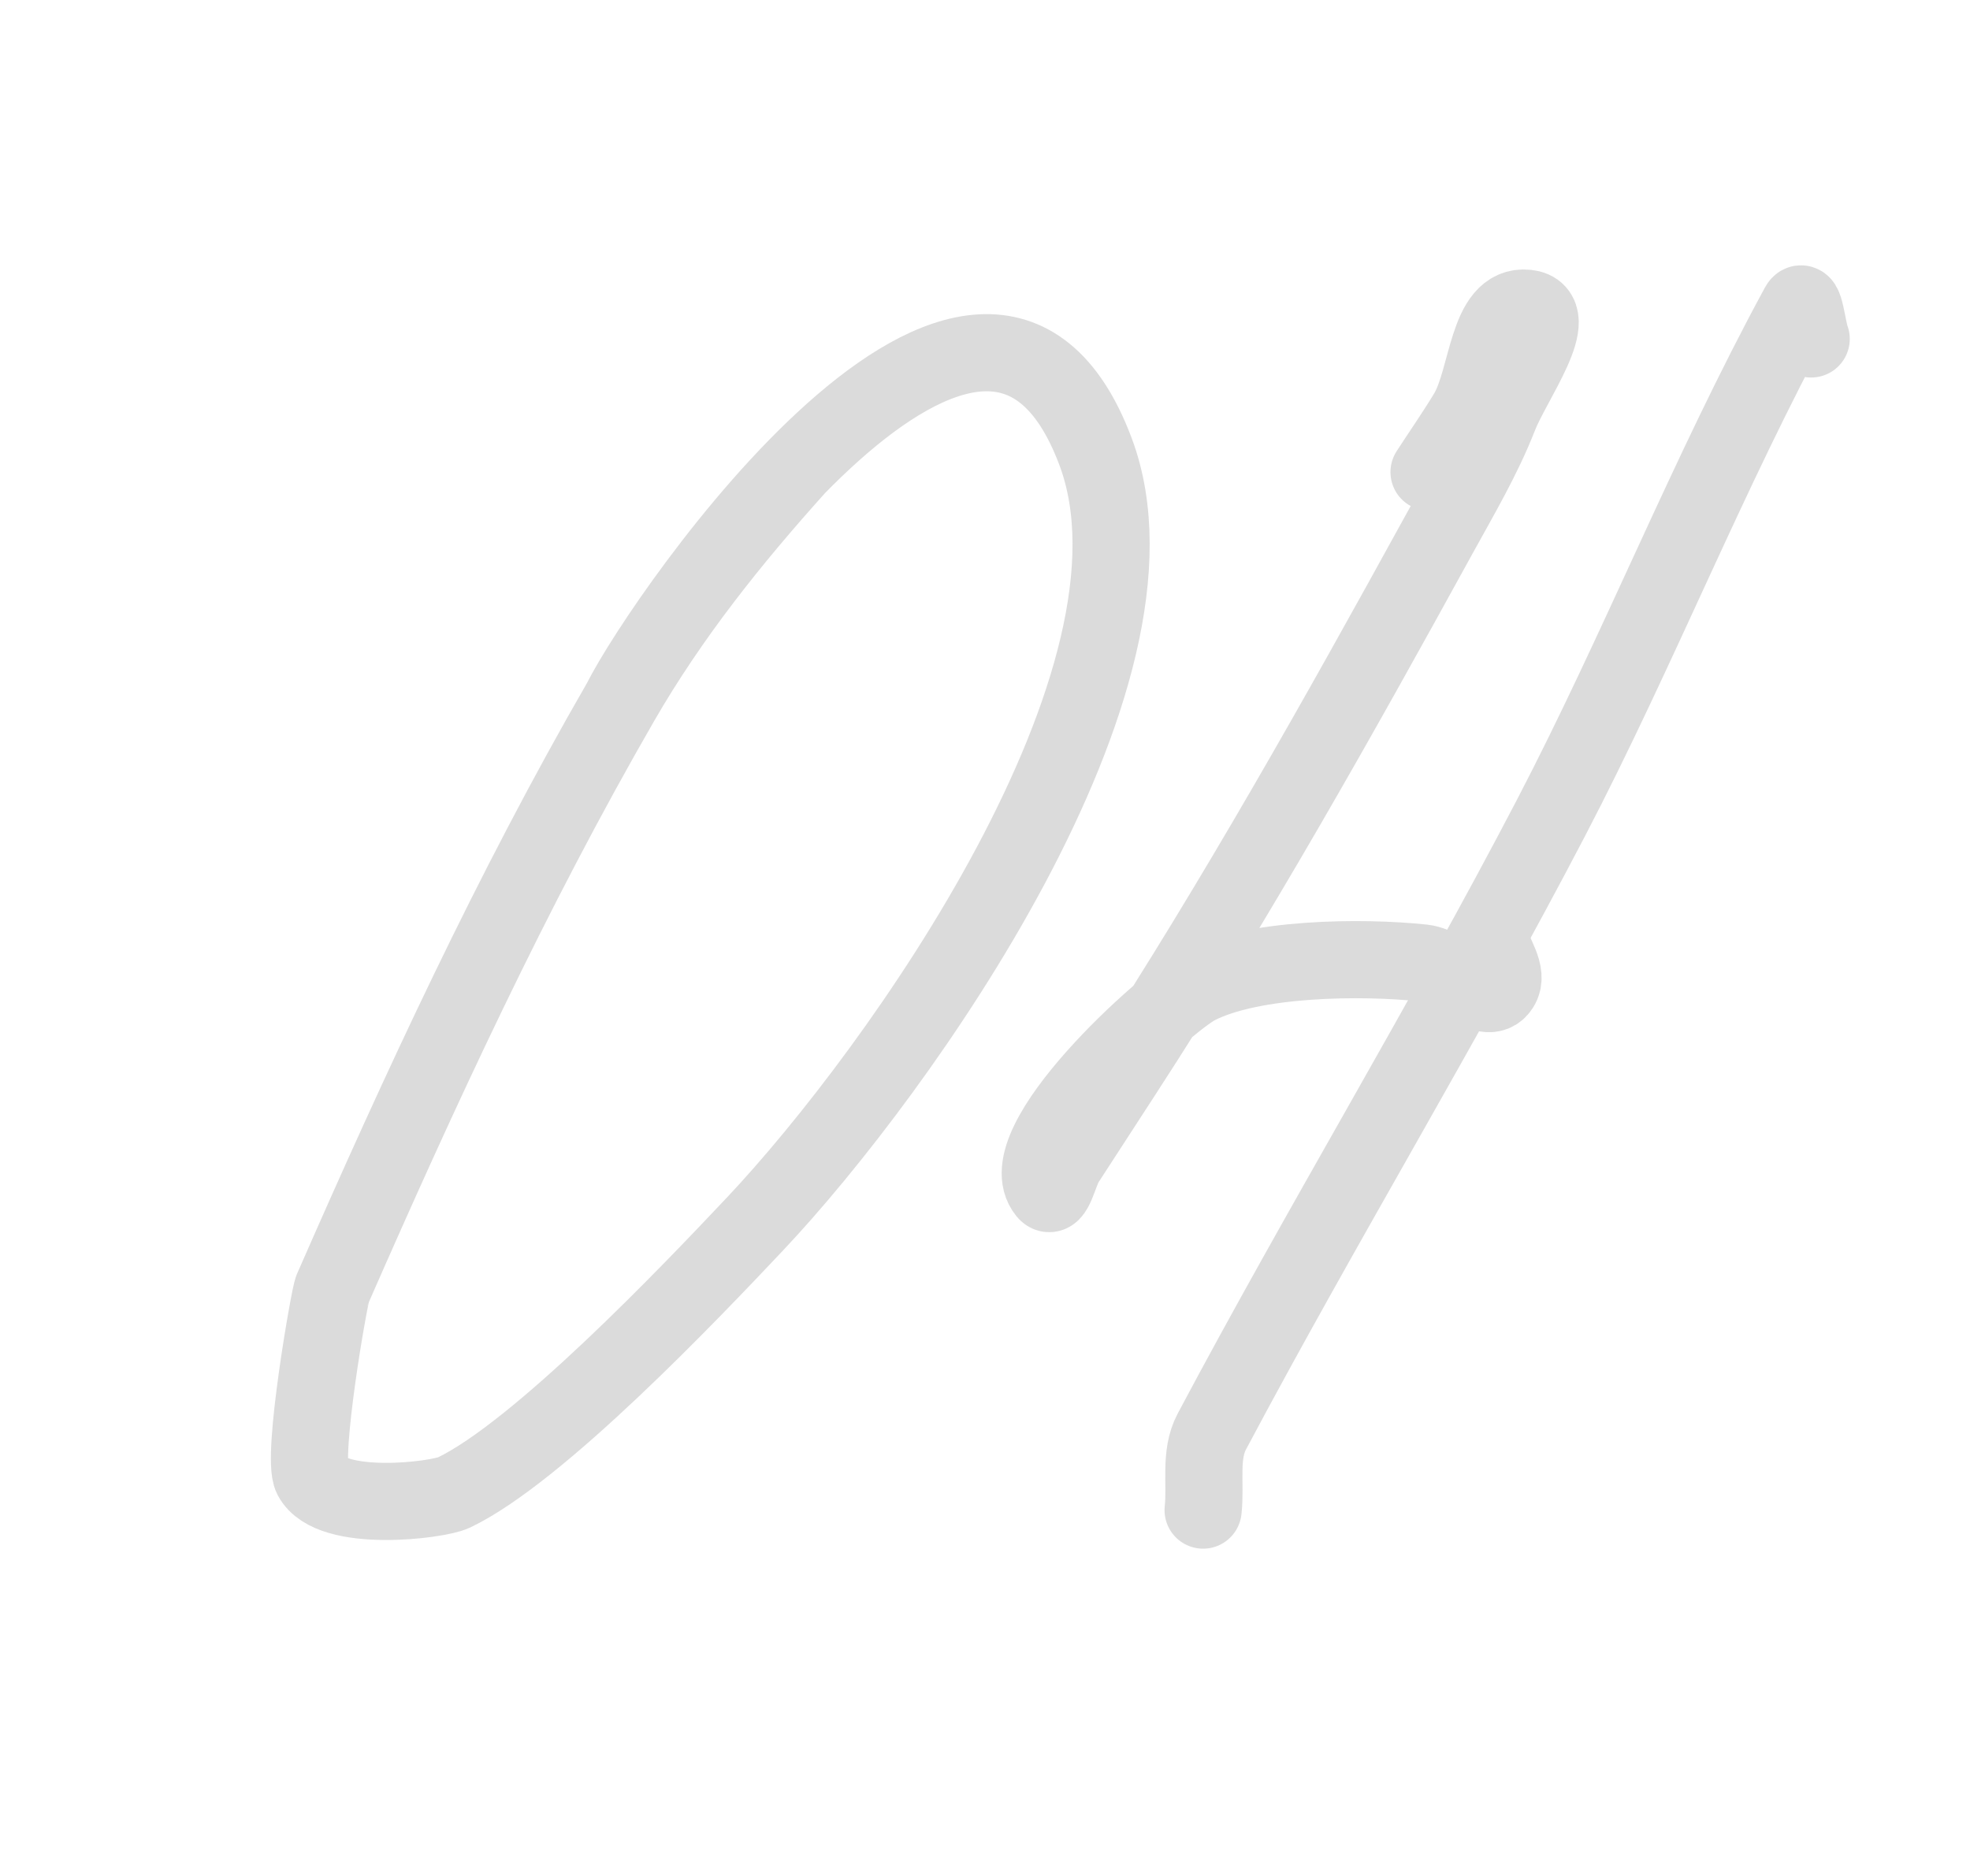 <?xml version="1.0" encoding="UTF-8"?> <svg xmlns="http://www.w3.org/2000/svg" width="42" height="40" viewBox="0 0 42 40" fill="none"> <g clip-path="url(#clip0_1004_6131)"> <mask id="mask0_1004_6131" style="mask-type:luminance" maskUnits="userSpaceOnUse" x="-197" y="-149" width="348" height="259"> <path d="M150.048 -148.572H-196.791V109.579H150.048V-148.572Z" fill="white"></path> </mask> <g mask="url(#mask0_1004_6131)"> <path d="M17 9.939C15.582 11.516 14.292 13.129 13.233 14.964M13.233 14.964C10.909 18.993 8.954 23.229 7.088 27.486C7.019 27.645 6.424 31.069 6.648 31.496C7.055 32.272 9.328 31.992 9.678 31.824C11.478 30.961 14.691 27.589 16.1 26.094C19.17 22.837 25.154 14.441 23.359 9.635C20.987 3.288 14.182 13.072 13.233 14.964Z" stroke="#DBDBDB" stroke-width="1.645" stroke-miterlimit="10" stroke-linecap="round" stroke-linejoin="round"></path> <path d="M30.467 10.066C30.74 9.644 31.029 9.233 31.287 8.802C31.725 8.068 31.699 6.479 32.554 6.572C33.347 6.657 32.248 8.135 31.96 8.875C31.612 9.767 31.118 10.598 30.657 11.438C28.527 15.315 26.358 19.173 23.948 22.885C23.538 23.517 23.128 24.149 22.718 24.781C22.581 24.992 22.466 25.608 22.308 25.413C21.477 24.387 24.876 21.356 25.515 21.026C26.706 20.411 29.054 20.395 30.339 20.533C30.911 20.595 31.674 21.53 31.986 21.05C32.179 20.752 31.835 20.357 31.76 20.011" stroke="#DBDBDB" stroke-width="1.645" stroke-miterlimit="10" stroke-linecap="round" stroke-linejoin="round"></path> <path d="M38.614 7.227C38.526 6.992 38.471 6.302 38.351 6.523C36.419 10.079 34.933 13.859 33.063 17.447C30.759 21.863 28.17 26.129 25.834 30.528C25.571 31.024 25.712 31.642 25.65 32.199" stroke="#DBDBDB" stroke-width="1.645" stroke-miterlimit="10" stroke-linecap="round" stroke-linejoin="round"></path> </g> </g> <defs> <clipPath id="clip0_1004_6131"> <rect width="42" height="40" fill="white"></rect> </clipPath> </defs> </svg> 